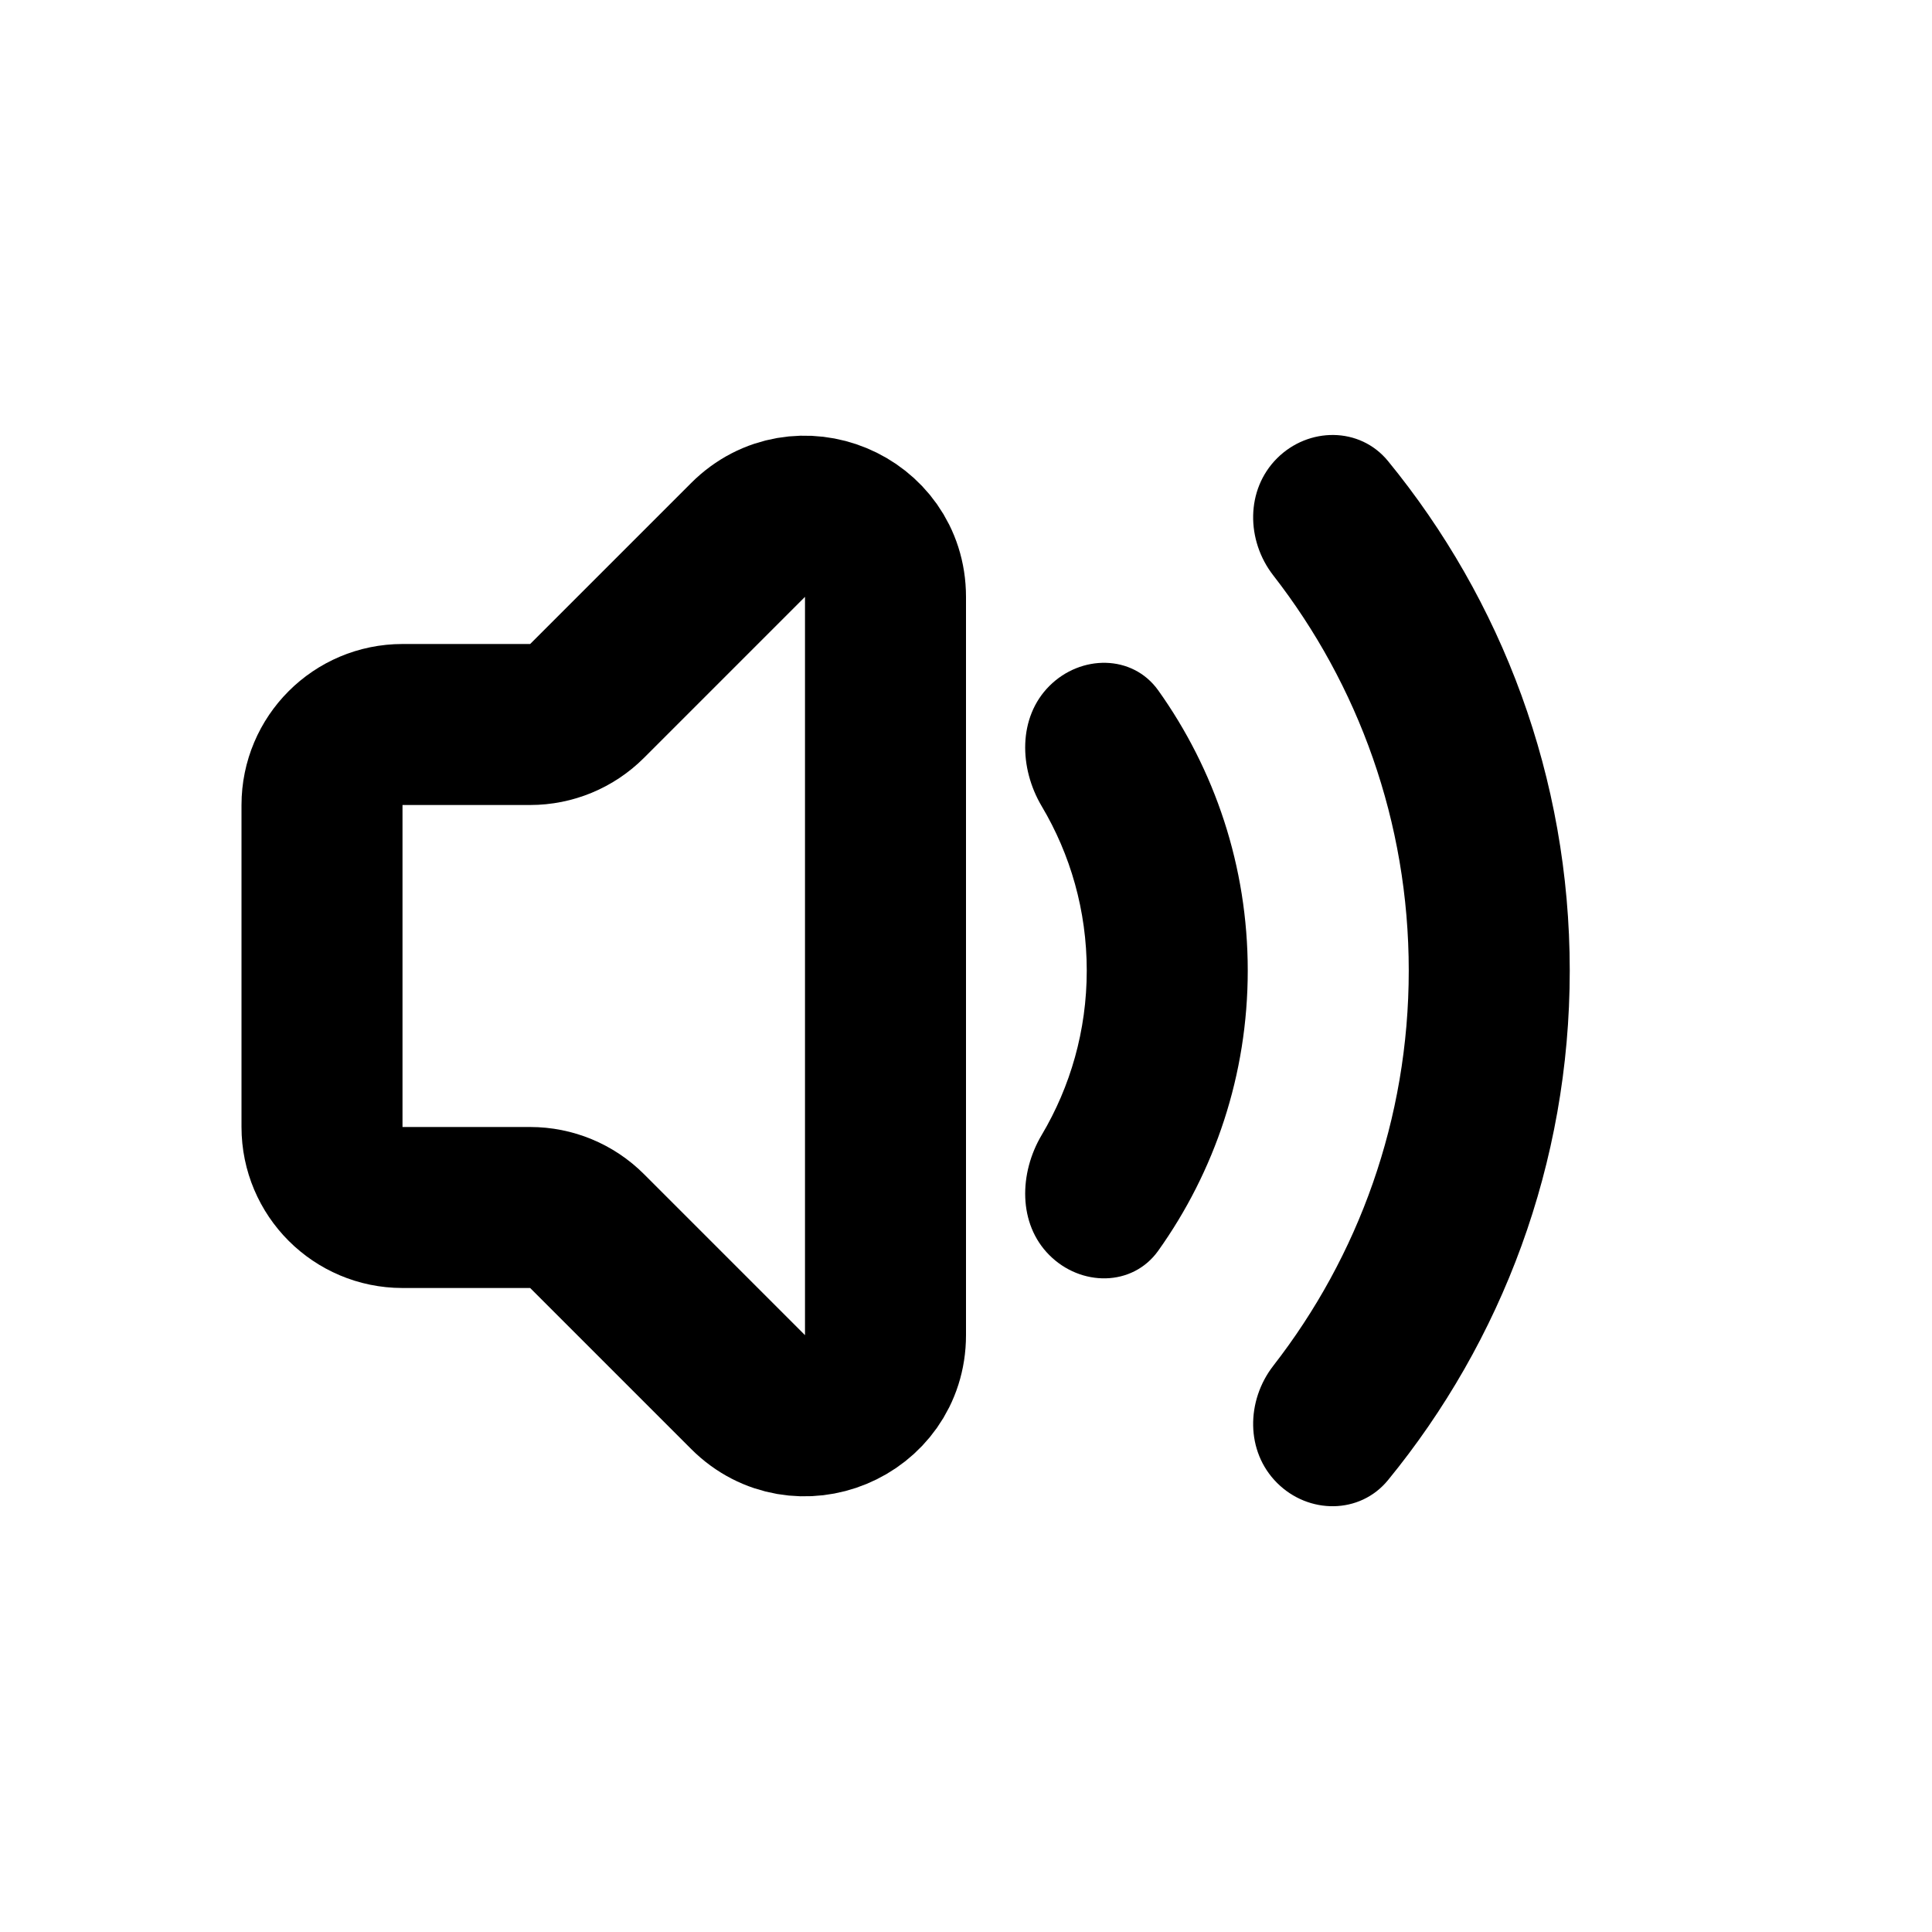 <?xml version="1.0" encoding="utf-8"?>
<svg width="800px" height="800px" viewBox="0 0 24 24" fill="none" xmlns="http://www.w3.org/2000/svg">
<path d="M13.036 8.521C13.426 8.131 14.067 8.127 14.388 8.576C15.088 9.558 15.5 10.759 15.5 12.057C15.5 13.354 15.088 14.555 14.388 15.537C14.067 15.987 13.426 15.983 13.036 15.592C12.645 15.202 12.659 14.572 12.941 14.098C13.296 13.5 13.5 12.802 13.5 12.057C13.5 11.311 13.296 10.613 12.941 10.016C12.659 9.541 12.645 8.912 13.036 8.521Z" fill="#000000"/>
<path d="M15.864 5.693C16.255 5.303 16.892 5.3 17.242 5.727C18.653 7.451 19.5 9.655 19.5 12.057C19.5 14.459 18.653 16.663 17.242 18.387C16.892 18.814 16.255 18.812 15.864 18.421C15.473 18.031 15.479 17.401 15.818 16.965C16.872 15.61 17.5 13.907 17.5 12.057C17.5 10.207 16.872 8.504 15.818 7.149C15.479 6.714 15.473 6.084 15.864 5.693Z" fill="#000000"/>
<path d="M11 16.586V7.414C11 6.523 9.923 6.077 9.293 6.707L7.293 8.707C7.105 8.895 6.851 9 6.586 9H5C4.448 9 4 9.448 4 10V14C4 14.552 4.448 15 5 15H6.586C6.851 15 7.105 15.105 7.293 15.293L9.293 17.293C9.923 17.923 11 17.477 11 16.586Z" stroke="#000000" stroke-width="2" stroke-linecap="round"/>
</svg>